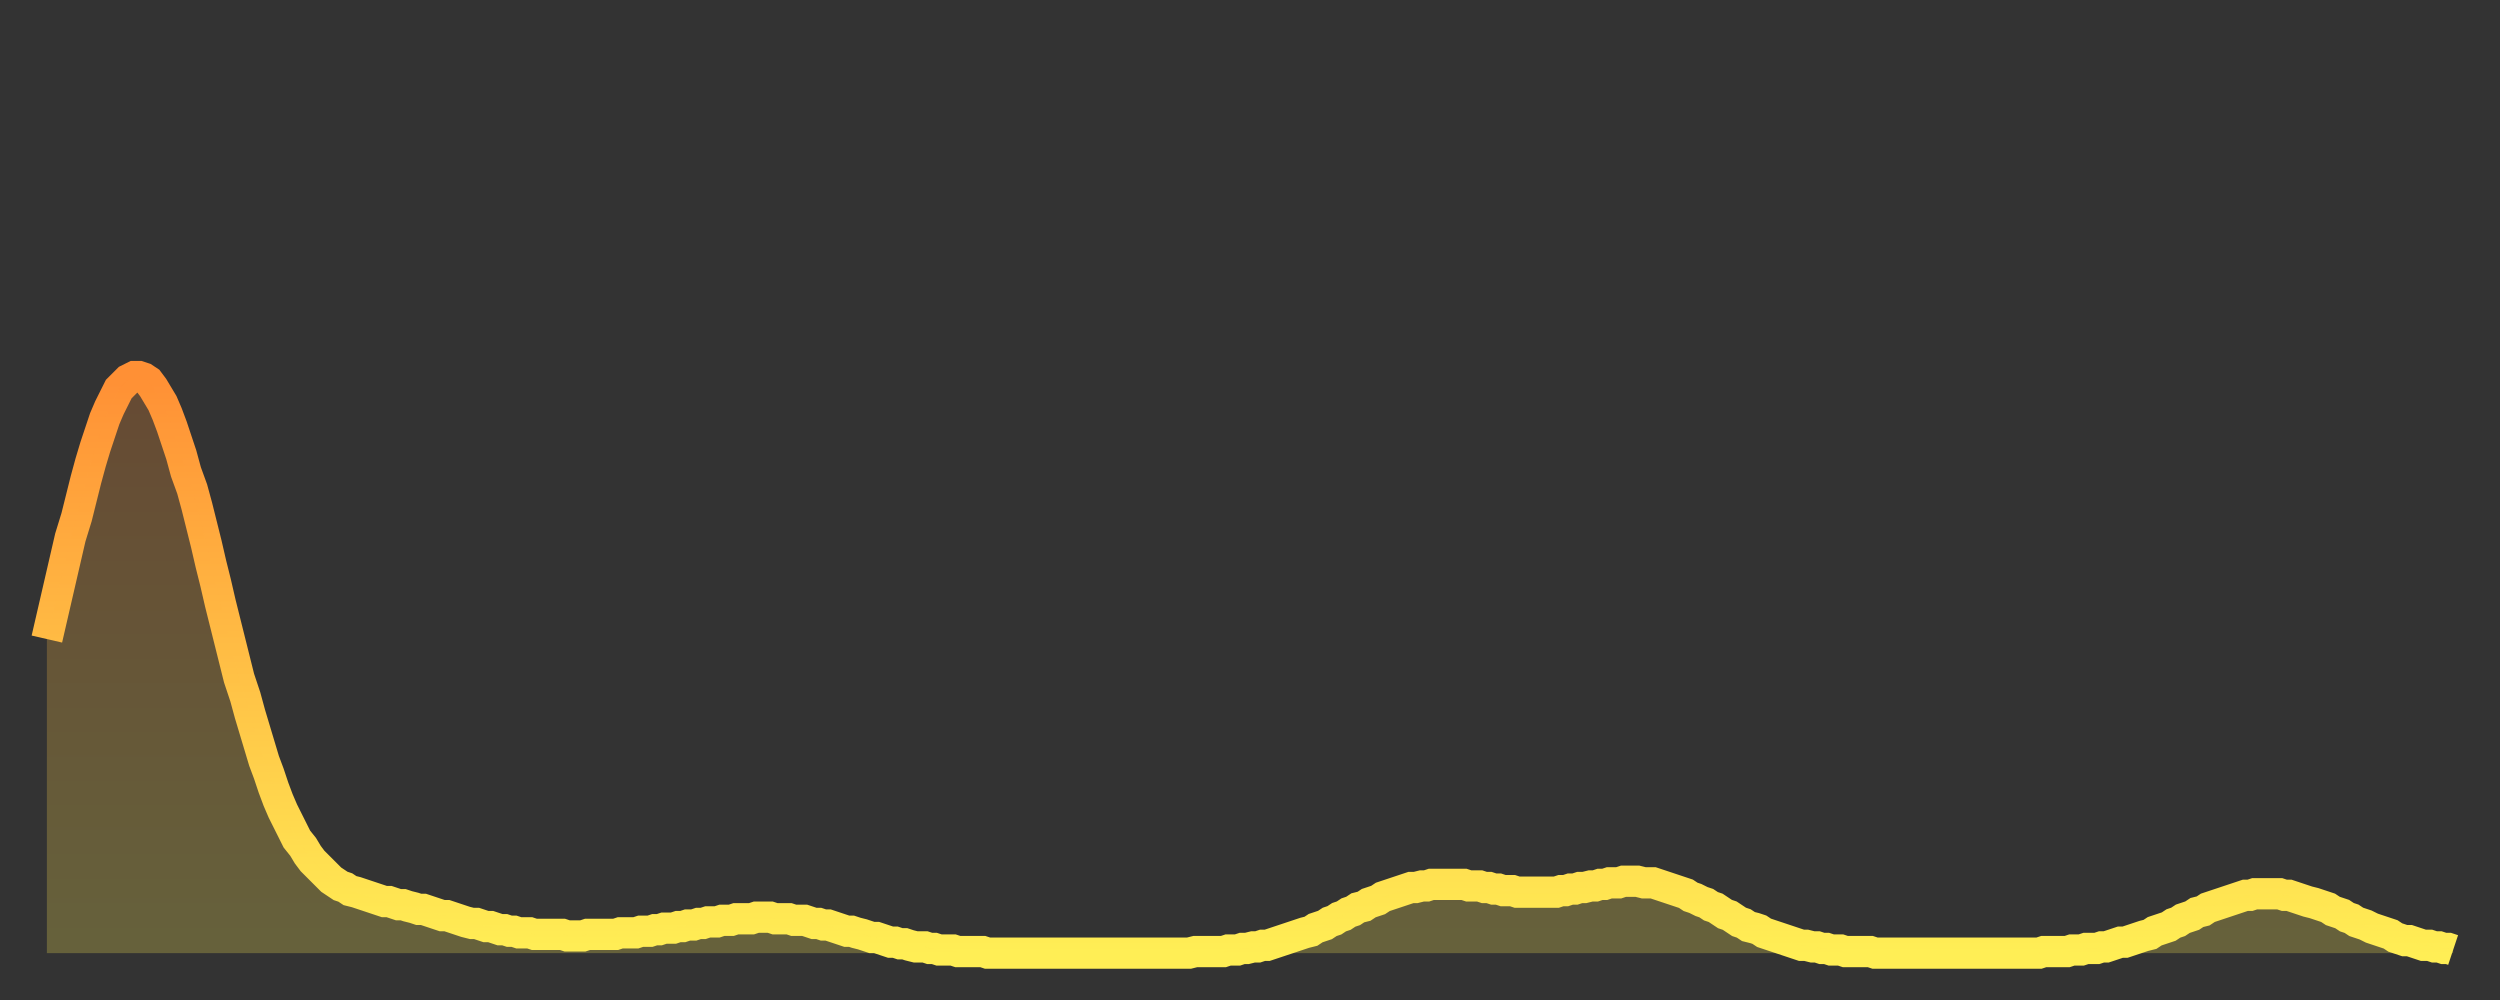 <?xml version="1.0" encoding="utf-8" ?>
<svg baseProfile="full" height="64" version="1.1" width="160" xmlns="http://www.w3.org/2000/svg" xmlns:ev="http://www.w3.org/2001/xml-events" xmlns:xlink="http://www.w3.org/1999/xlink"><rect width="100%" height="100%" fill="#333333" stroke="none"/><defs><linearGradient id="id970" x1="0" x2="0" y1="0" y2="1"><stop offset="0%" stop-color="#ff9035" /><stop offset="50%" stop-color="#ffbf45" /><stop offset="100%" stop-color="#ffee55" /></linearGradient></defs><g transform="translate(3,3)"><g><path d="M 0.0 37.9 0.3 36.6 0.6 35.3 0.9 34.0 1.2 32.7 1.5 31.4 1.9 30.1 2.2 28.9 2.5 27.7 2.8 26.6 3.1 25.6 3.4 24.7 3.7 23.8 4.0 23.1 4.3 22.5 4.6 21.9 4.9 21.6 5.2 21.3 5.6 21.1 5.9 21.1 6.2 21.2 6.5 21.4 6.8 21.8 7.1 22.3 7.4 22.8 7.7 23.5 8.0 24.3 8.3 25.2 8.6 26.1 8.9 27.2 9.3 28.3 9.6 29.4 9.9 30.6 10.2 31.8 10.5 33.1 10.8 34.3 11.1 35.6 11.4 36.8 11.7 38.0 12.0 39.2 12.3 40.4 12.7 41.6 13.0 42.7 13.3 43.7 13.6 44.7 13.9 45.7 14.2 46.5 14.5 47.4 14.8 48.2 15.1 48.9 15.4 49.5 15.7 50.1 16.0 50.7 16.4 51.2 16.7 51.7 17.0 52.1 17.3 52.4 17.6 52.7 17.9 53.0 18.2 53.3 18.5 53.5 18.8 53.7 19.1 53.8 19.4 54.0 19.8 54.1 20.1 54.2 20.4 54.3 20.7 54.4 21.0 54.5 21.3 54.6 21.6 54.7 21.9 54.7 22.2 54.8 22.5 54.9 22.8 54.9 23.1 55.0 23.5 55.1 23.8 55.2 24.1 55.2 24.4 55.3 24.7 55.4 25.0 55.5 25.3 55.6 25.6 55.6 25.9 55.7 26.2 55.8 26.5 55.9 26.8 56.0 27.2 56.1 27.5 56.1 27.8 56.2 28.1 56.3 28.4 56.3 28.7 56.4 29.0 56.5 29.3 56.5 29.6 56.6 29.9 56.6 30.2 56.7 30.6 56.7 30.9 56.7 31.2 56.8 31.5 56.8 31.8 56.8 32.1 56.8 32.4 56.8 32.7 56.8 33.0 56.8 33.3 56.9 33.6 56.9 33.9 56.9 34.3 56.9 34.6 56.8 34.9 56.8 35.2 56.8 35.5 56.8 35.8 56.8 36.1 56.8 36.4 56.8 36.7 56.7 37.0 56.7 37.3 56.7 37.7 56.7 38.0 56.6 38.3 56.6 38.6 56.6 38.9 56.5 39.2 56.5 39.5 56.4 39.8 56.4 40.1 56.4 40.4 56.3 40.7 56.3 41.0 56.2 41.4 56.2 41.7 56.1 42.0 56.1 42.3 56.0 42.6 56.0 42.9 56.0 43.2 55.9 43.5 55.9 43.8 55.9 44.1 55.8 44.4 55.8 44.7 55.8 45.1 55.8 45.4 55.7 45.7 55.7 46.0 55.7 46.3 55.7 46.6 55.8 46.9 55.8 47.2 55.8 47.5 55.8 47.8 55.9 48.1 55.9 48.5 55.9 48.8 56.0 49.1 56.1 49.4 56.1 49.7 56.2 50.0 56.2 50.3 56.3 50.6 56.4 50.9 56.5 51.2 56.6 51.5 56.6 51.8 56.7 52.2 56.8 52.5 56.9 52.8 57.0 53.1 57.0 53.4 57.1 53.7 57.2 54.0 57.3 54.3 57.3 54.6 57.4 54.9 57.4 55.2 57.5 55.6 57.6 55.9 57.6 56.2 57.6 56.5 57.7 56.8 57.7 57.1 57.8 57.4 57.8 57.7 57.8 58.0 57.8 58.3 57.9 58.6 57.9 58.9 57.9 59.3 57.9 59.6 57.9 59.9 57.9 60.2 58.0 60.5 58.0 60.8 58.0 61.1 58.0 61.4 58.0 61.7 58.0 62.0 58.0 62.3 58.0 62.6 58.0 63.0 58.0 63.3 58.0 63.6 58.0 63.9 58.0 64.2 58.0 64.5 58.0 64.8 58.0 65.1 58.0 65.4 58.0 65.7 58.0 66.0 58.0 66.4 58.0 66.7 58.0 67.0 58.0 67.3 58.0 67.6 58.0 67.9 58.0 68.2 58.0 68.5 58.0 68.8 58.0 69.1 58.0 69.4 58.0 69.7 58.0 70.1 58.0 70.4 58.0 70.7 58.0 71.0 58.0 71.3 58.0 71.6 58.0 71.9 58.0 72.2 58.0 72.5 58.0 72.8 58.0 73.1 58.0 73.5 57.9 73.8 57.9 74.1 57.9 74.4 57.9 74.7 57.9 75.0 57.9 75.3 57.9 75.6 57.8 75.9 57.8 76.2 57.8 76.5 57.7 76.8 57.7 77.2 57.6 77.5 57.6 77.8 57.5 78.1 57.5 78.4 57.4 78.7 57.3 79.0 57.2 79.3 57.1 79.6 57.0 79.9 56.9 80.2 56.8 80.5 56.7 80.9 56.6 81.2 56.4 81.5 56.3 81.8 56.2 82.1 56.0 82.4 55.9 82.7 55.7 83.0 55.6 83.3 55.4 83.6 55.3 83.9 55.1 84.3 55.0 84.6 54.8 84.9 54.7 85.2 54.6 85.5 54.4 85.8 54.3 86.1 54.2 86.4 54.1 86.7 54.0 87.0 53.9 87.3 53.8 87.6 53.8 88.0 53.7 88.3 53.7 88.6 53.6 88.9 53.6 89.2 53.6 89.5 53.6 89.8 53.6 90.1 53.6 90.4 53.6 90.7 53.6 91.0 53.7 91.4 53.7 91.7 53.7 92.0 53.8 92.3 53.8 92.6 53.9 92.9 53.9 93.2 54.0 93.5 54.0 93.8 54.0 94.1 54.1 94.4 54.1 94.7 54.1 95.1 54.1 95.4 54.1 95.7 54.1 96.0 54.1 96.3 54.1 96.6 54.1 96.9 54.0 97.2 54.0 97.5 53.9 97.8 53.9 98.1 53.8 98.4 53.8 98.8 53.7 99.1 53.7 99.4 53.6 99.7 53.6 100.0 53.5 100.3 53.5 100.6 53.5 100.9 53.4 101.2 53.4 101.5 53.4 101.8 53.4 102.2 53.5 102.5 53.5 102.8 53.5 103.1 53.6 103.4 53.7 103.7 53.8 104.0 53.9 104.3 54.0 104.6 54.1 104.9 54.2 105.2 54.4 105.5 54.5 105.9 54.7 106.2 54.8 106.5 55.0 106.8 55.1 107.1 55.3 107.4 55.5 107.7 55.6 108.0 55.8 108.3 56.0 108.6 56.1 108.9 56.3 109.3 56.4 109.6 56.5 109.9 56.7 110.2 56.8 110.5 56.9 110.8 57.0 111.1 57.1 111.4 57.2 111.7 57.3 112.0 57.4 112.3 57.5 112.6 57.5 113.0 57.6 113.3 57.6 113.6 57.7 113.9 57.7 114.2 57.8 114.5 57.8 114.8 57.8 115.1 57.9 115.4 57.9 115.7 57.9 116.0 57.9 116.3 57.9 116.7 57.9 117.0 58.0 117.3 58.0 117.6 58.0 117.9 58.0 118.2 58.0 118.5 58.0 118.8 58.0 119.1 58.0 119.4 58.0 119.7 58.0 120.1 58.0 120.4 58.0 120.7 58.0 121.0 58.0 121.3 58.0 121.6 58.0 121.9 58.0 122.2 58.0 122.5 58.0 122.8 58.0 123.1 58.0 123.4 58.0 123.8 58.0 124.1 58.0 124.4 58.0 124.7 58.0 125.0 58.0 125.3 58.0 125.6 58.0 125.9 58.0 126.2 58.0 126.5 58.0 126.8 58.0 127.2 58.0 127.5 58.0 127.8 57.9 128.1 57.9 128.4 57.9 128.7 57.9 129.0 57.9 129.3 57.9 129.6 57.8 129.9 57.8 130.2 57.8 130.5 57.7 130.9 57.7 131.2 57.7 131.5 57.6 131.8 57.6 132.1 57.5 132.4 57.4 132.7 57.3 133.0 57.3 133.3 57.2 133.6 57.1 133.9 57.0 134.2 56.9 134.6 56.8 134.9 56.6 135.2 56.5 135.5 56.4 135.8 56.3 136.1 56.1 136.4 56.0 136.7 55.8 137.0 55.7 137.3 55.6 137.6 55.4 138.0 55.3 138.3 55.1 138.6 55.0 138.9 54.9 139.2 54.8 139.5 54.7 139.8 54.6 140.1 54.5 140.4 54.4 140.7 54.3 141.0 54.3 141.3 54.2 141.7 54.2 142.0 54.2 142.3 54.2 142.6 54.2 142.9 54.2 143.2 54.3 143.5 54.3 143.8 54.4 144.1 54.5 144.4 54.6 144.7 54.7 145.1 54.8 145.4 54.9 145.7 55.0 146.0 55.1 146.3 55.3 146.6 55.4 146.9 55.5 147.2 55.7 147.5 55.8 147.8 56.0 148.1 56.1 148.4 56.2 148.8 56.4 149.1 56.5 149.4 56.6 149.7 56.7 150.0 56.8 150.3 57.0 150.6 57.1 150.9 57.2 151.2 57.2 151.5 57.3 151.8 57.4 152.1 57.5 152.5 57.5 152.8 57.6 153.1 57.6 153.4 57.7 153.7 57.7 154.0 57.8" fill="none" id="graph-curve" opacity="1" stroke="url(#id970)" stroke-width="2" /><path d="M 0 58 L 0.0 37.9 0.3 36.6 0.6 35.3 0.9 34.0 1.2 32.7 1.5 31.4 1.9 30.1 2.2 28.9 2.5 27.7 2.8 26.6 3.1 25.6 3.4 24.7 3.7 23.8 4.0 23.1 4.3 22.5 4.6 21.9 4.9 21.6 5.2 21.3 5.6 21.1 5.9 21.1 6.2 21.2 6.5 21.4 6.8 21.8 7.1 22.3 7.4 22.8 7.7 23.5 8.0 24.3 8.3 25.2 8.6 26.1 8.9 27.2 9.3 28.3 9.6 29.4 9.9 30.6 10.2 31.8 10.5 33.1 10.8 34.3 11.1 35.6 11.4 36.8 11.7 38.0 12.0 39.2 12.3 40.4 12.7 41.6 13.0 42.7 13.3 43.7 13.6 44.7 13.9 45.7 14.2 46.5 14.5 47.4 14.8 48.2 15.1 48.9 15.4 49.5 15.7 50.1 16.0 50.7 16.4 51.2 16.7 51.7 17.0 52.1 17.3 52.4 17.6 52.7 17.9 53.0 18.2 53.3 18.5 53.5 18.8 53.7 19.1 53.8 19.4 54.0 19.8 54.1 20.1 54.2 20.4 54.3 20.7 54.4 21.0 54.5 21.3 54.6 21.6 54.7 21.9 54.7 22.2 54.8 22.5 54.9 22.8 54.9 23.1 55.0 23.5 55.1 23.8 55.2 24.1 55.2 24.4 55.3 24.7 55.4 25.0 55.5 25.3 55.6 25.6 55.6 25.9 55.7 26.2 55.8 26.5 55.9 26.8 56.0 27.2 56.1 27.5 56.1 27.8 56.2 28.1 56.3 28.4 56.3 28.7 56.4 29.0 56.5 29.3 56.5 29.6 56.6 29.9 56.6 30.2 56.7 30.6 56.7 30.9 56.7 31.2 56.8 31.5 56.8 31.8 56.8 32.1 56.8 32.4 56.8 32.7 56.8 33.0 56.8 33.3 56.9 33.6 56.9 33.9 56.9 34.3 56.9 34.6 56.8 34.9 56.8 35.2 56.8 35.5 56.8 35.8 56.8 36.1 56.8 36.4 56.8 36.7 56.7 37.0 56.7 37.3 56.7 37.7 56.7 38.0 56.6 38.3 56.6 38.6 56.6 38.9 56.5 39.2 56.5 39.5 56.4 39.8 56.4 40.1 56.4 40.4 56.3 40.7 56.3 41.0 56.2 41.4 56.2 41.7 56.1 42.0 56.1 42.3 56.0 42.6 56.0 42.9 56.0 43.2 55.9 43.5 55.9 43.8 55.9 44.1 55.8 44.4 55.8 44.7 55.8 45.1 55.8 45.4 55.7 45.7 55.7 46.0 55.7 46.3 55.7 46.6 55.8 46.9 55.8 47.2 55.8 47.5 55.8 47.8 55.9 48.1 55.9 48.5 55.9 48.8 56.0 49.1 56.1 49.4 56.1 49.7 56.2 50.0 56.2 50.3 56.3 50.6 56.4 50.9 56.5 51.2 56.6 51.5 56.6 51.8 56.7 52.2 56.8 52.5 56.9 52.8 57.0 53.1 57.0 53.4 57.1 53.7 57.2 54.0 57.3 54.3 57.3 54.6 57.4 54.9 57.4 55.2 57.5 55.6 57.6 55.9 57.6 56.2 57.6 56.5 57.7 56.8 57.7 57.1 57.8 57.4 57.8 57.7 57.8 58.0 57.8 58.3 57.9 58.6 57.9 58.9 57.9 59.3 57.9 59.6 57.9 59.9 57.9 60.2 58.0 60.5 58.0 60.8 58.0 61.1 58.0 61.4 58.0 61.7 58.0 62.0 58.0 62.3 58.0 62.6 58.0 63.0 58.0 63.3 58.0 63.6 58.0 63.9 58.0 64.2 58.0 64.5 58.0 64.8 58.0 65.1 58.0 65.4 58.0 65.7 58.0 66.0 58.0 66.4 58.0 66.7 58.0 67.0 58.0 67.3 58.0 67.6 58.0 67.9 58.0 68.2 58.0 68.5 58.0 68.8 58.0 69.1 58.0 69.4 58.0 69.7 58.0 70.1 58.0 70.4 58.0 70.7 58.0 71.0 58.0 71.3 58.0 71.6 58.0 71.9 58.0 72.2 58.0 72.5 58.0 72.8 58.0 73.1 58.0 73.5 57.9 73.8 57.9 74.1 57.9 74.4 57.9 74.7 57.9 75.0 57.9 75.3 57.9 75.6 57.8 75.9 57.8 76.2 57.8 76.5 57.7 76.8 57.7 77.2 57.6 77.5 57.6 77.8 57.5 78.1 57.5 78.4 57.4 78.7 57.3 79.0 57.2 79.3 57.1 79.6 57.0 79.9 56.9 80.2 56.8 80.5 56.7 80.9 56.6 81.2 56.4 81.5 56.3 81.8 56.2 82.1 56.0 82.4 55.9 82.7 55.7 83.0 55.6 83.3 55.4 83.6 55.3 83.9 55.1 84.3 55.0 84.6 54.8 84.9 54.7 85.2 54.6 85.5 54.4 85.8 54.3 86.1 54.2 86.4 54.1 86.7 54.0 87.0 53.9 87.3 53.8 87.6 53.8 88.0 53.7 88.3 53.7 88.6 53.6 88.9 53.6 89.2 53.6 89.5 53.6 89.8 53.6 90.1 53.6 90.4 53.6 90.7 53.6 91.0 53.7 91.4 53.7 91.7 53.7 92.0 53.8 92.3 53.8 92.6 53.9 92.9 53.9 93.2 54.0 93.5 54.0 93.8 54.0 94.1 54.1 94.4 54.1 94.7 54.1 95.1 54.1 95.4 54.1 95.7 54.1 96.0 54.1 96.3 54.1 96.6 54.1 96.9 54.0 97.2 54.0 97.5 53.9 97.8 53.9 98.1 53.8 98.4 53.8 98.8 53.7 99.1 53.7 99.4 53.6 99.7 53.6 100.0 53.5 100.3 53.5 100.6 53.5 100.9 53.4 101.2 53.4 101.5 53.4 101.8 53.4 102.2 53.5 102.5 53.5 102.8 53.5 103.1 53.6 103.4 53.7 103.7 53.8 104.0 53.9 104.3 54.0 104.6 54.1 104.9 54.2 105.2 54.4 105.5 54.5 105.9 54.7 106.2 54.8 106.5 55.0 106.8 55.1 107.1 55.3 107.4 55.5 107.7 55.6 108.0 55.8 108.3 56.0 108.6 56.1 108.9 56.3 109.3 56.4 109.6 56.5 109.9 56.7 110.2 56.8 110.5 56.9 110.8 57.0 111.1 57.1 111.4 57.2 111.7 57.3 112.0 57.4 112.3 57.5 112.6 57.5 113.0 57.6 113.3 57.6 113.6 57.7 113.9 57.7 114.2 57.8 114.5 57.8 114.8 57.8 115.1 57.9 115.4 57.9 115.7 57.9 116.0 57.9 116.3 57.9 116.7 57.9 117.0 58.0 117.3 58.0 117.6 58.0 117.9 58.0 118.2 58.0 118.5 58.0 118.8 58.0 119.1 58.0 119.4 58.0 119.7 58.0 120.1 58.0 120.4 58.0 120.7 58.0 121.0 58.0 121.3 58.0 121.6 58.0 121.9 58.0 122.2 58.0 122.5 58.0 122.8 58.0 123.1 58.0 123.4 58.0 123.8 58.0 124.1 58.0 124.4 58.0 124.7 58.0 125.0 58.0 125.3 58.0 125.6 58.0 125.9 58.0 126.2 58.0 126.5 58.0 126.8 58.0 127.2 58.0 127.5 58.0 127.8 57.9 128.1 57.9 128.4 57.9 128.7 57.9 129.0 57.9 129.3 57.9 129.6 57.8 129.9 57.8 130.2 57.8 130.5 57.7 130.9 57.7 131.2 57.7 131.5 57.6 131.8 57.6 132.1 57.5 132.4 57.4 132.7 57.3 133.0 57.3 133.3 57.2 133.6 57.1 133.9 57.0 134.2 56.9 134.6 56.8 134.9 56.6 135.2 56.5 135.5 56.4 135.8 56.3 136.1 56.1 136.4 56.0 136.7 55.8 137.0 55.7 137.3 55.6 137.6 55.4 138.0 55.3 138.3 55.1 138.6 55.0 138.9 54.9 139.2 54.8 139.5 54.7 139.8 54.6 140.1 54.5 140.4 54.4 140.7 54.3 141.0 54.3 141.3 54.2 141.7 54.2 142.0 54.2 142.3 54.2 142.6 54.2 142.9 54.2 143.2 54.3 143.5 54.3 143.8 54.4 144.1 54.5 144.4 54.6 144.7 54.7 145.1 54.8 145.4 54.9 145.7 55.0 146.0 55.1 146.3 55.3 146.6 55.4 146.9 55.5 147.2 55.7 147.5 55.8 147.8 56.0 148.1 56.1 148.4 56.2 148.8 56.4 149.1 56.5 149.4 56.6 149.7 56.7 150.0 56.8 150.3 57.0 150.6 57.1 150.9 57.2 151.2 57.2 151.5 57.3 151.8 57.4 152.1 57.5 152.5 57.5 152.8 57.6 153.1 57.6 153.4 57.7 153.7 57.7 154.0 57.8 154 58" fill="url(#id970)" fill-opacity=".25" id="graph-shadow" /></g></g></svg>